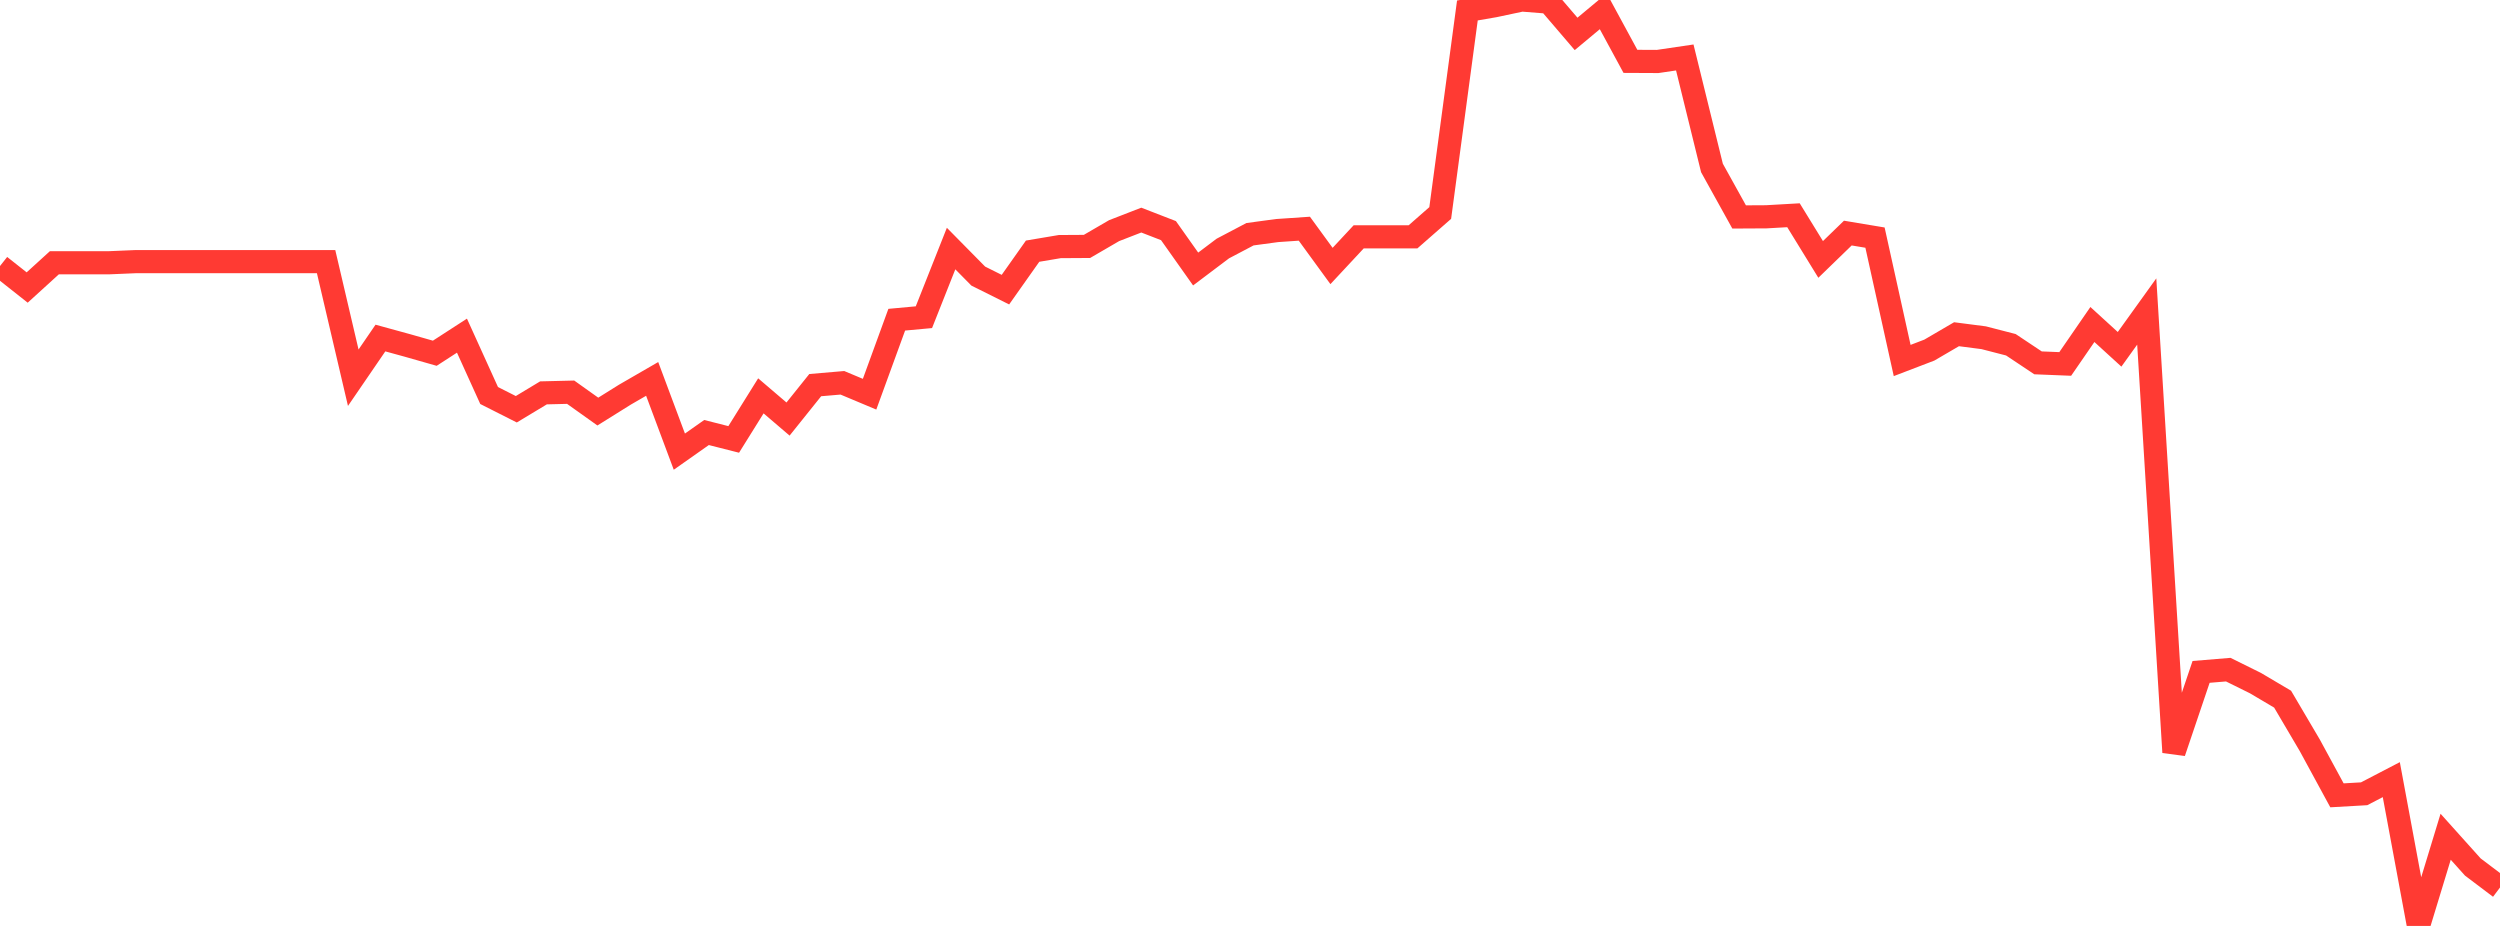 <?xml version="1.0" standalone="no"?>
<!DOCTYPE svg PUBLIC "-//W3C//DTD SVG 1.1//EN" "http://www.w3.org/Graphics/SVG/1.1/DTD/svg11.dtd">

<svg width="135" height="50" viewBox="0 0 135 50" preserveAspectRatio="none" 
  xmlns="http://www.w3.org/2000/svg"
  xmlns:xlink="http://www.w3.org/1999/xlink">


<polyline points="0.0, 14.366 1.467, 15.526 2.935, 14.19 4.402, 14.19 5.87, 14.19 7.337, 14.128 8.804, 14.128 10.272, 14.128 11.739, 14.128 13.207, 14.128 14.674, 14.128 16.141, 14.128 17.609, 14.128 19.076, 20.397 20.543, 18.254 22.011, 18.657 23.478, 19.075 24.946, 18.125 26.413, 21.358 27.88, 22.1 29.348, 21.215 30.815, 21.179 32.283, 22.225 33.75, 21.309 35.217, 20.461 36.685, 24.389 38.152, 23.356 39.62, 23.729 41.087, 21.376 42.554, 22.629 44.022, 20.797 45.489, 20.671 46.957, 21.287 48.424, 17.264 49.891, 17.129 51.359, 13.422 52.826, 14.909 54.293, 15.641 55.761, 13.563 57.228, 13.316 58.696, 13.307 60.163, 12.454 61.63, 11.885 63.098, 12.454 64.565, 14.527 66.033, 13.42 67.5, 12.648 68.967, 12.45 70.435, 12.35 71.902, 14.363 73.37, 12.788 74.837, 12.788 76.304, 12.788 77.772, 11.502 79.239, 0.565 80.707, 0.312 82.174, 0.0 83.641, 0.116 85.109, 1.831 86.576, 0.608 88.043, 3.313 89.511, 3.32 90.978, 3.103 92.446, 9.07 93.913, 11.715 95.38, 11.707 96.848, 11.623 98.315, 14.009 99.783, 12.586 101.25, 12.831 102.717, 19.467 104.185, 18.905 105.652, 18.048 107.12, 18.238 108.587, 18.617 110.054, 19.594 111.522, 19.653 112.989, 17.523 114.457, 18.863 115.924, 16.821 117.391, 40.624 118.859, 36.282 120.326, 36.161 121.793, 36.887 123.261, 37.755 124.728, 40.246 126.196, 42.948 127.663, 42.864 129.13, 42.1 130.598, 50.0 132.065, 45.184 133.533, 46.819 135.0, 47.927" fill="none" stroke="#ff3a33" stroke-width="1.25"/>

</svg>